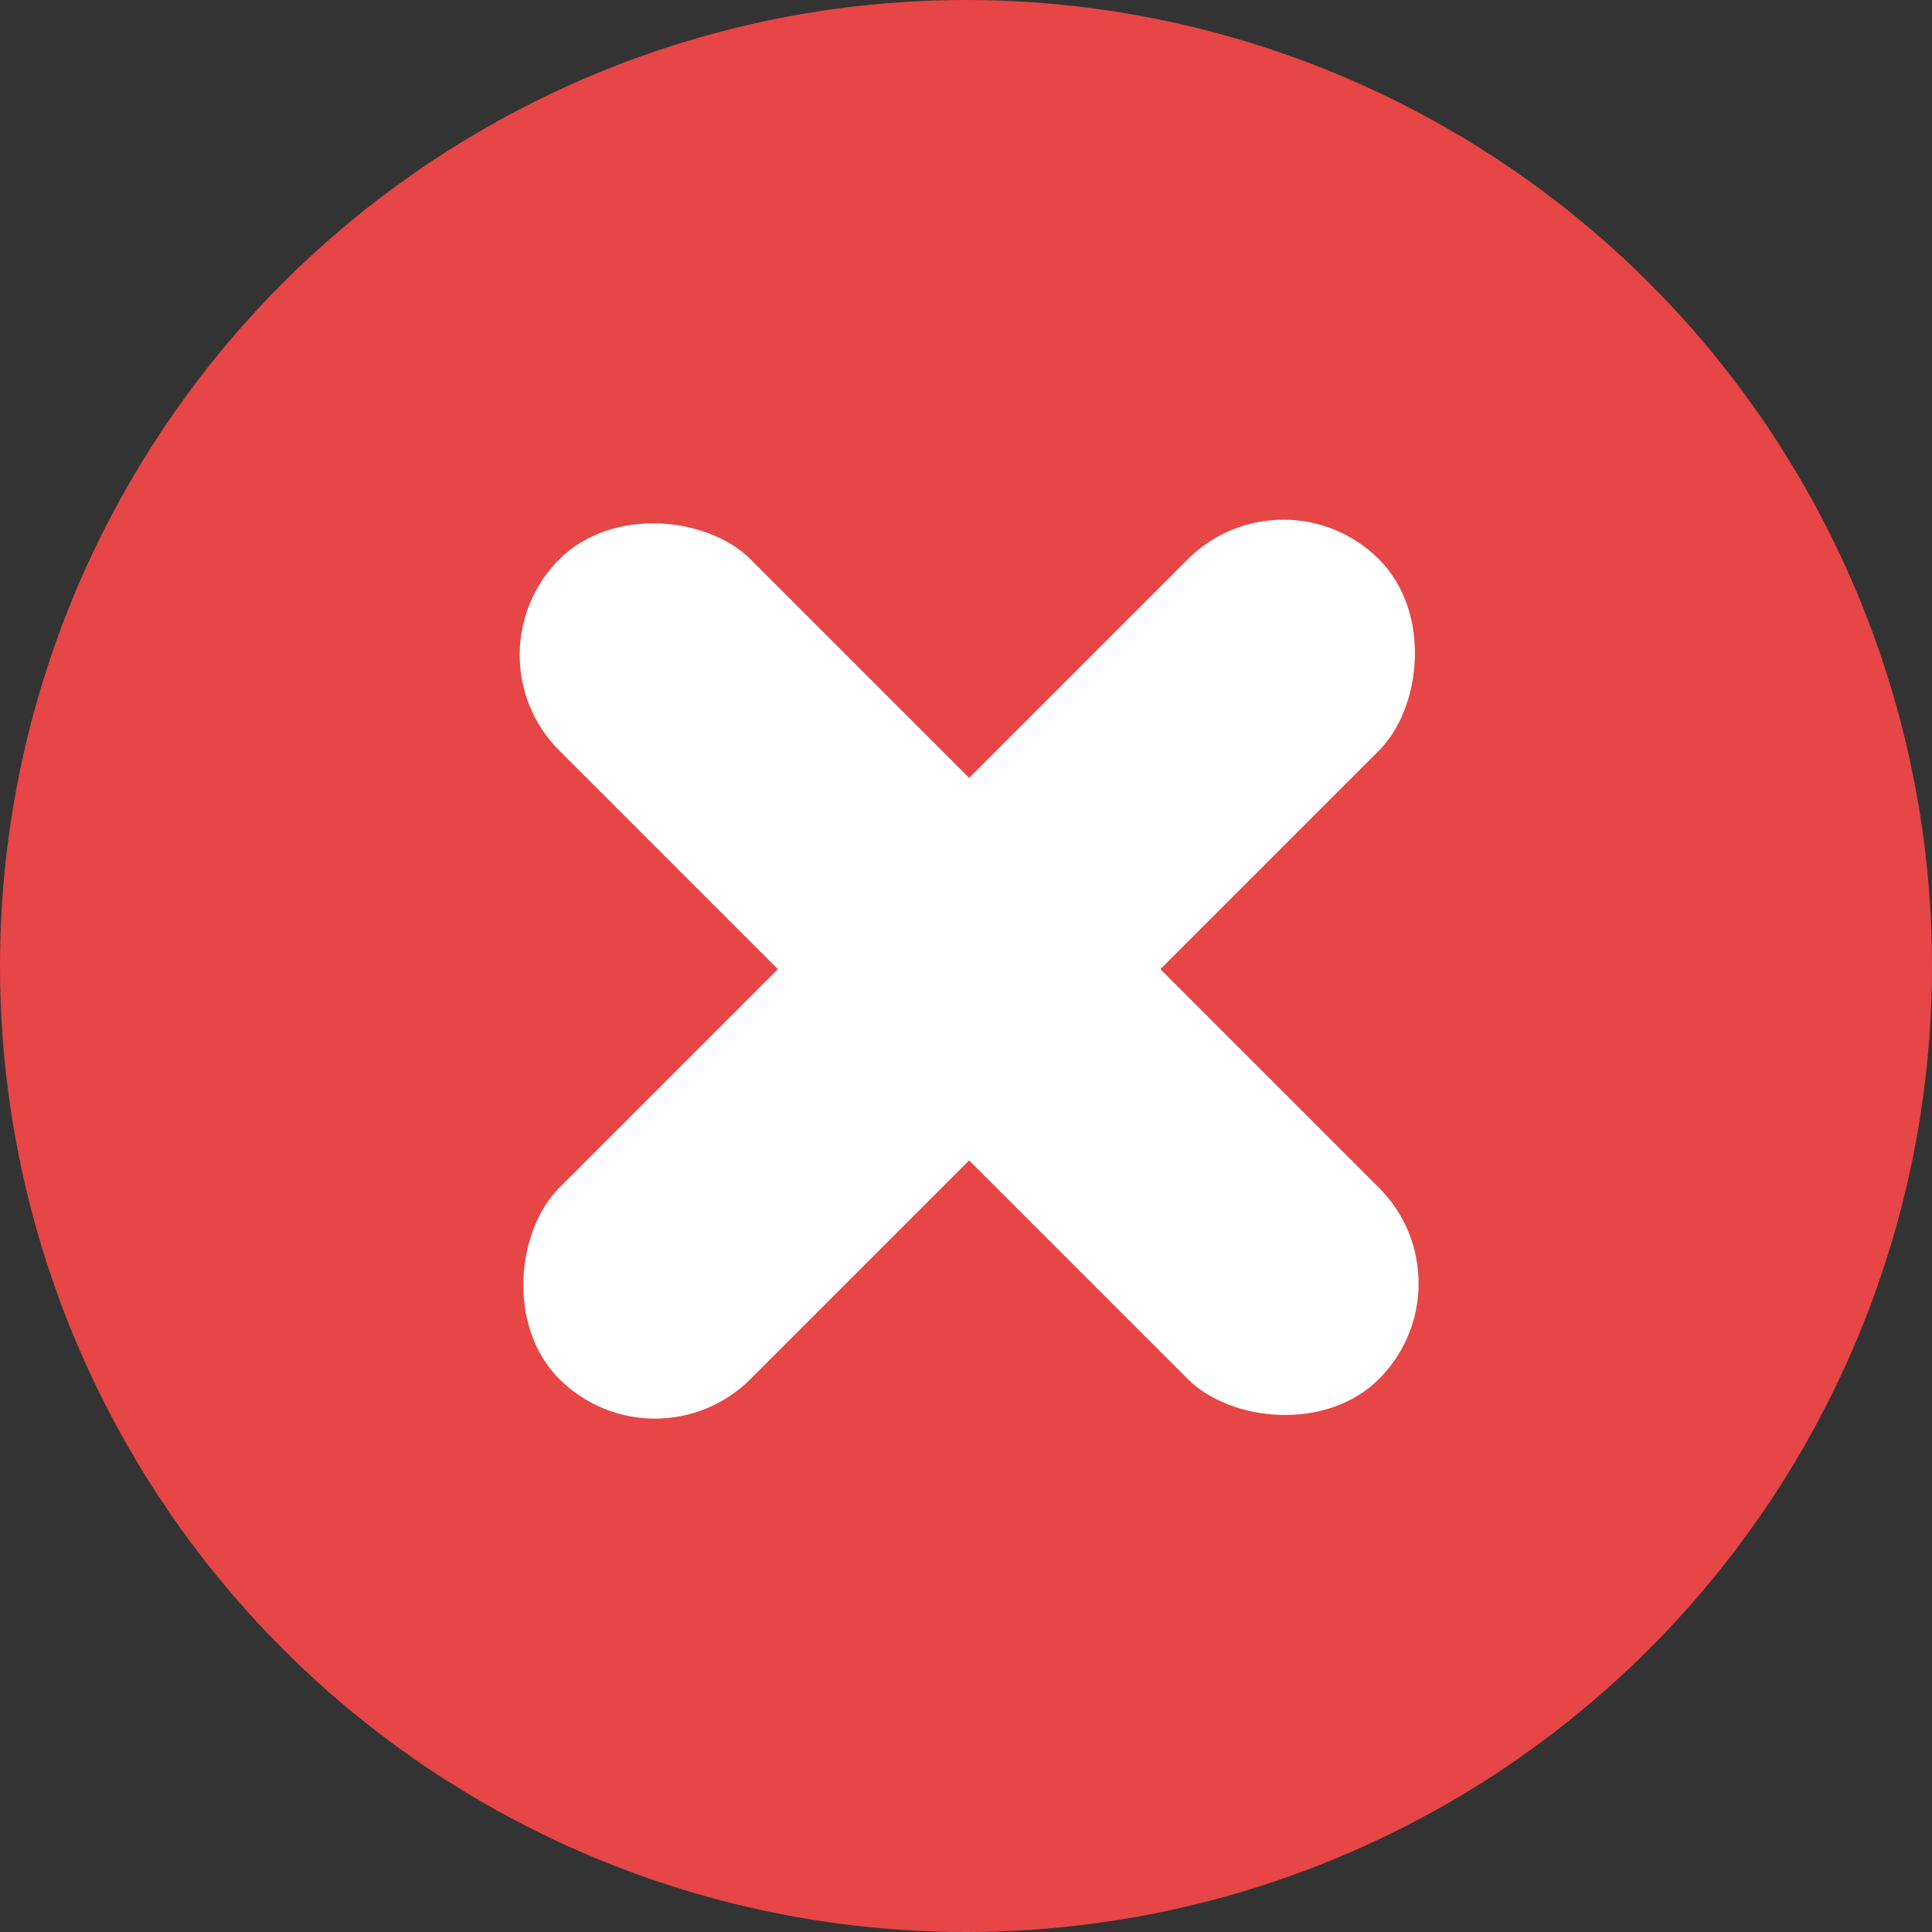 <svg width="100" height="100" viewBox="0 0 100 100" fill="none" xmlns="http://www.w3.org/2000/svg">
<rect x="0" y="0" width="100" height="100" fill="#333333" stroke="none"/>
<g id="Red Cross">
<circle id="Ellipse 1" cx="50" cy="50" r="50" fill="#E64646"/>
<g id="Cross">
<rect id="Cross 2" x="66.426" y="24" width="14" height="60" rx="7" transform="rotate(45 66.426 24)" fill="white"/>
<rect id="Cross 1" x="24" y="33.9" width="14" height="60" rx="7" transform="rotate(-45 24 33.9)" fill="white"/>
</g>
</g>
</svg>

